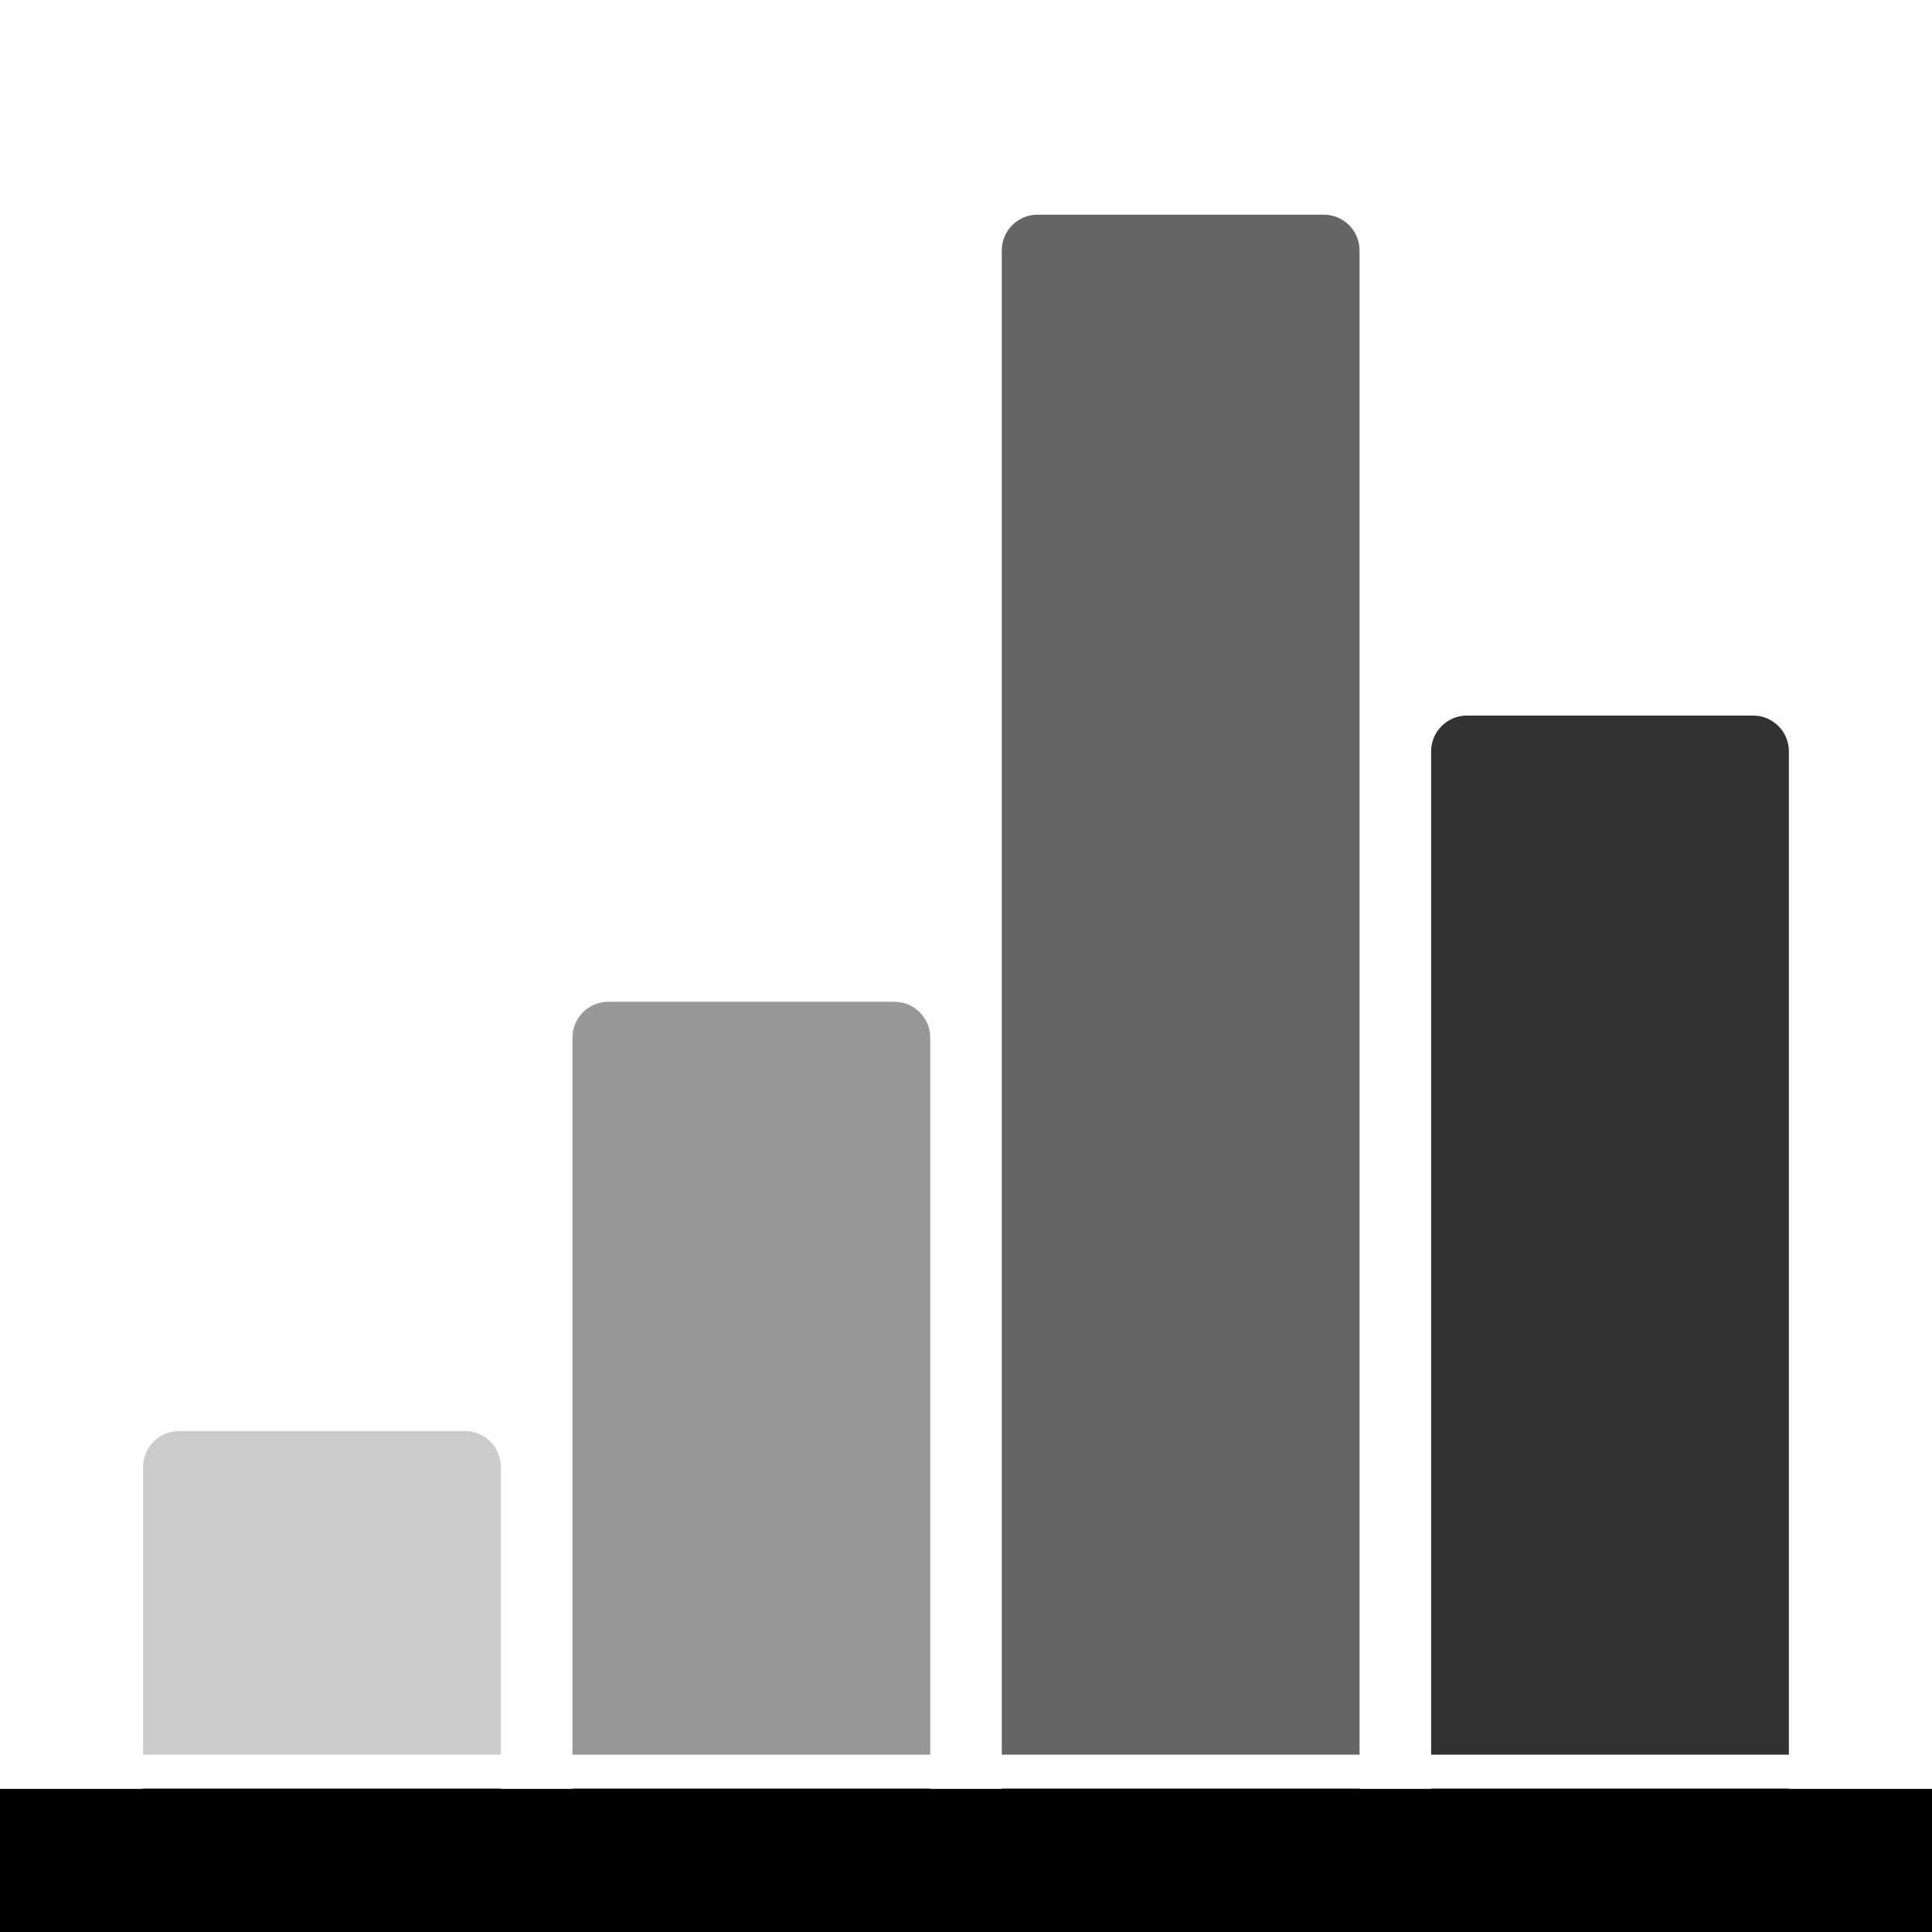 ﻿<?xml version="1.0" encoding="utf-8"?>
<!DOCTYPE svg PUBLIC "-//W3C//DTD SVG 1.1//EN" "http://www.w3.org/Graphics/SVG/1.1/DTD/svg11.dtd">
<svg xmlns="http://www.w3.org/2000/svg" xmlns:xlink="http://www.w3.org/1999/xlink" version="1.1" baseProfile="full" width="1024" height="1024" viewBox="0 0 1024.00 1024.00" enable-background="new 0 0 1024.00 1024.00" xml:space="preserve">
	<path fill="#000000" fill-opacity="1" stroke-width="0.2" stroke-linejoin="round" d="M 948.148,948.146L 1024,948.146L 1024,986.073L 1024,1024L 0,1024L 0,948.146L 75.852,948.146L 75.852,948L 265.481,948L 265.481,948.146L 303.407,948.146L 303.407,948L 493.037,948L 493.037,948.146L 530.963,948.146L 530.963,948L 720.592,948L 720.592,948.146L 758.519,948.146L 758.519,948L 948.148,948L 948.148,948.146 Z "/>
	<path fill="#000000" fill-opacity="0.204" stroke-width="0.2" stroke-linejoin="round" d="M 75.852,796.448L 75.852,777.479C 75.852,767.031 84.385,758.521 94.815,758.521L 246.519,758.521C 256.948,758.521 265.481,767.031 265.481,777.479L 265.481,930L 75.852,930L 75.852,796.448 Z "/>
	<path fill="#000000" fill-opacity="0.404" stroke-width="0.2" stroke-linejoin="round" d="M 303.407,549.927C 303.407,539.479 311.94,530.958 322.37,530.958L 474.074,530.958C 484.504,530.958 493.037,539.479 493.037,549.927L 493.037,930L 303.407,930L 303.407,549.927 Z "/>
	<path fill="#000000" fill-opacity="0.604" stroke-width="0.2" stroke-linejoin="round" d="M 530.963,132.74C 530.963,122.292 539.496,113.781 549.926,113.781L 701.629,113.781C 712.059,113.781 720.592,122.292 720.592,132.74L 720.592,930L 530.963,930L 530.963,132.74 Z "/>
	<path fill="#000000" fill-opacity="0.804" stroke-width="0.2" stroke-linejoin="round" d="M 758.518,398.219C 758.518,387.781 767.052,379.26 777.481,379.26L 929.185,379.26C 939.615,379.26 948.148,387.781 948.148,398.219L 948.148,930L 758.518,930L 758.518,398.219 Z "/>
</svg>
